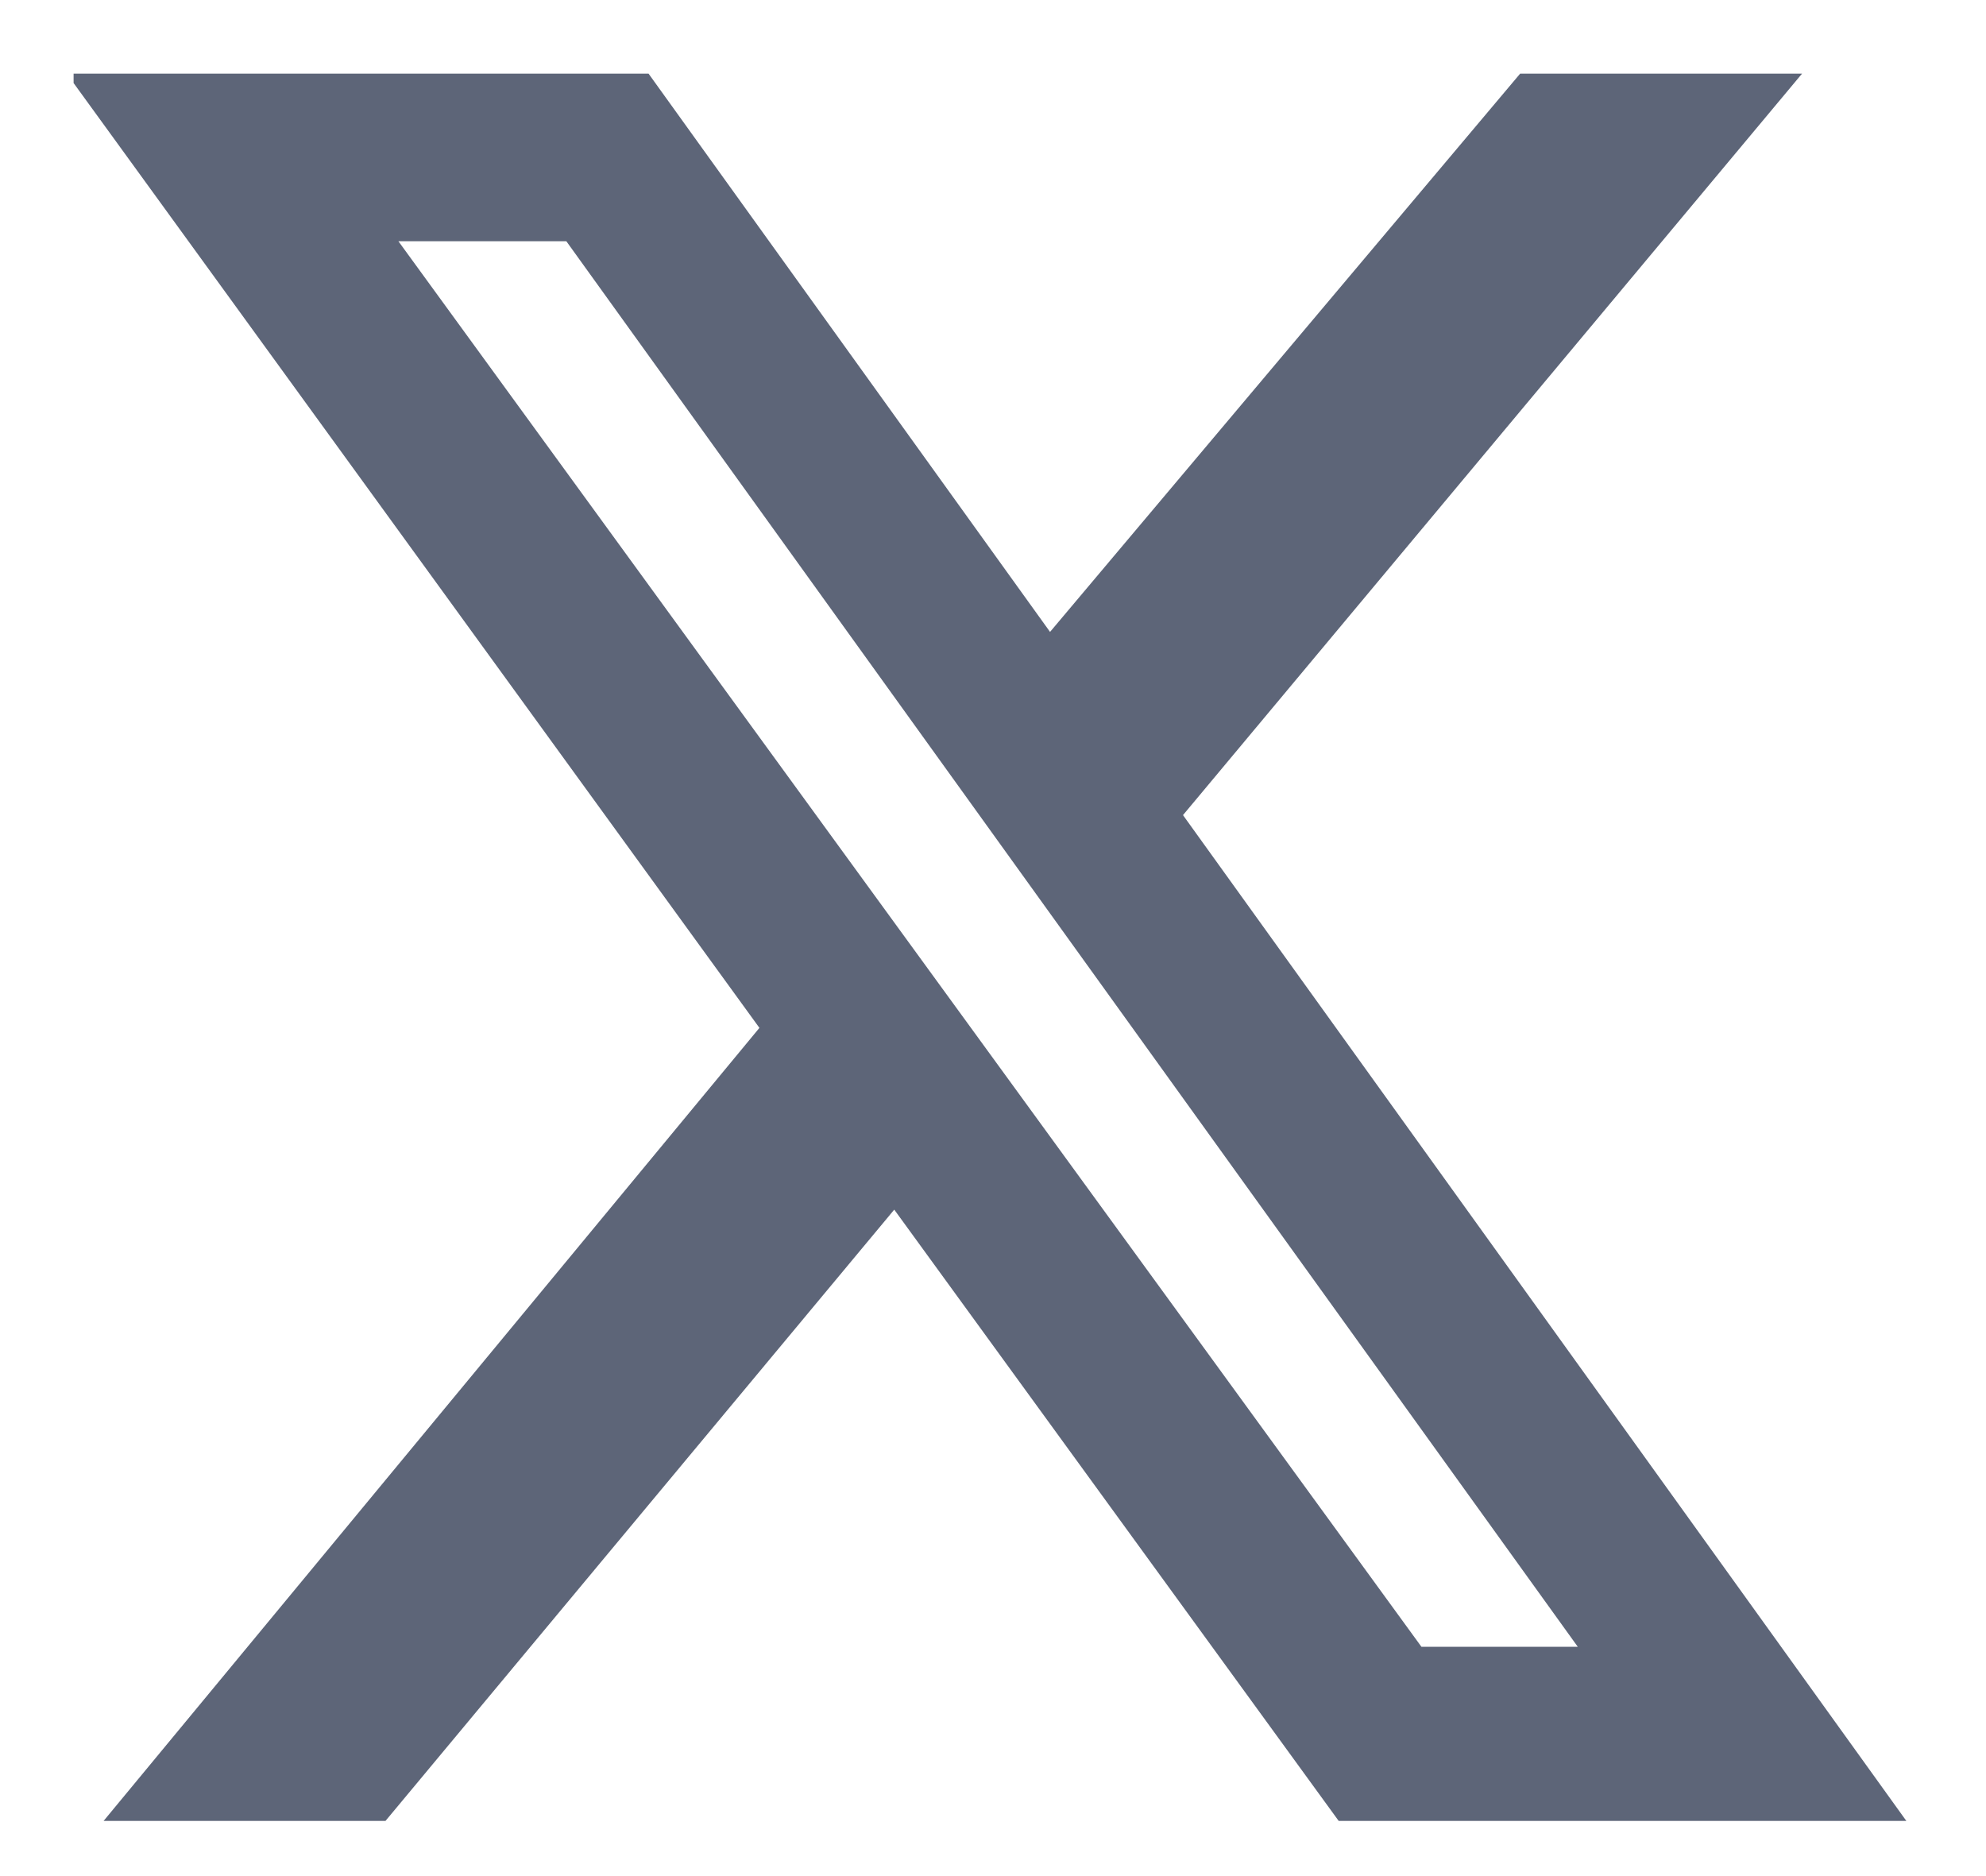 <svg xmlns="http://www.w3.org/2000/svg" width="18" height="17" viewBox="0 0 18 17" fill="none"><g id="X_logo_2023 1" clip-path="url(#clip0_6875_3381)"><path id="Vector" d="M13.778 0.667H16.333L10.722 7.386L17.278 16.5H12.133L8.105 10.961L3.494 16.5H0.939L6.883 9.314L0.605 0.667H5.878L9.517 5.726L13.778 0.667ZM12.883 14.922H14.3L5.133 2.186H3.611L12.883 14.922Z" fill="#5D6578"></path></g><defs><clipPath id="clip0_6875_3381"><rect width="16.667" height="15.833" fill="white" transform="translate(0.667 0.667)"></rect></clipPath></defs></svg>